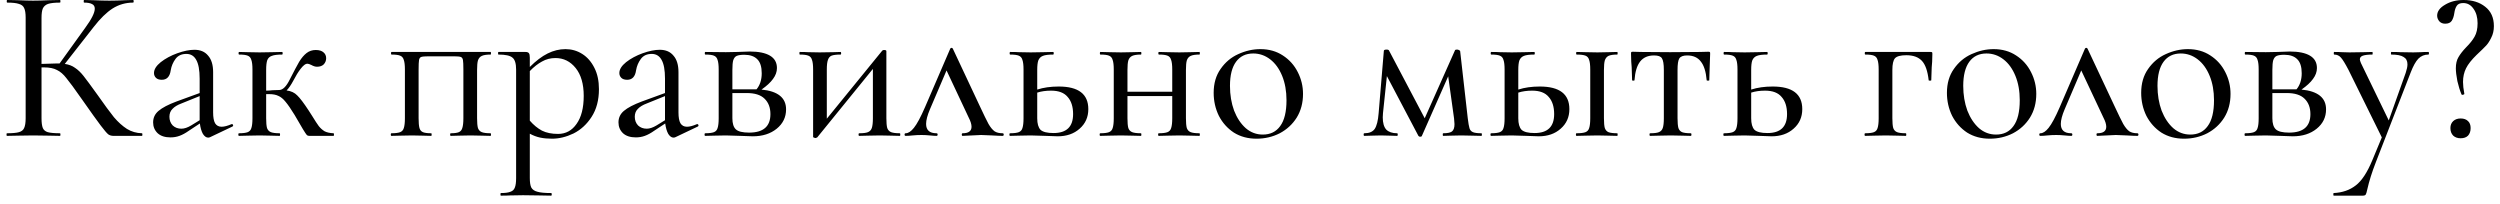 <?xml version="1.0" encoding="UTF-8"?> <svg xmlns="http://www.w3.org/2000/svg" width="184" height="15" viewBox="0 0 184 15" fill="none"> <path d="M10.448 9.808C10.469 9.808 10.48 9.84 10.48 9.904C10.48 9.968 10.469 10 10.448 10H8.352C8.203 10 8.075 9.963 7.968 9.888C7.861 9.803 7.675 9.584 7.408 9.232C7.141 8.88 6.683 8.24 6.032 7.312C5.488 6.533 5.104 6.011 4.88 5.744C4.667 5.467 4.437 5.269 4.192 5.152C3.957 5.024 3.637 4.96 3.232 4.96H3.056V8.704C3.056 9.024 3.088 9.264 3.152 9.424C3.216 9.573 3.339 9.675 3.52 9.728C3.712 9.781 4.011 9.808 4.416 9.808C4.437 9.808 4.448 9.84 4.448 9.904C4.448 9.968 4.437 10 4.416 10C4.075 10 3.803 9.995 3.6 9.984L2.432 9.968L1.328 9.984C1.125 9.995 0.853 10 0.512 10C0.491 10 0.48 9.968 0.48 9.904C0.48 9.84 0.491 9.808 0.512 9.808C0.917 9.808 1.211 9.781 1.392 9.728C1.584 9.675 1.712 9.573 1.776 9.424C1.851 9.264 1.888 9.024 1.888 8.704V1.296C1.888 0.976 1.851 0.741 1.776 0.592C1.712 0.443 1.584 0.341 1.392 0.288C1.211 0.224 0.923 0.192 0.528 0.192C0.507 0.192 0.496 0.16 0.496 0.096C0.496 0.032 0.507 0 0.528 0L1.328 0.016C1.797 0.037 2.165 0.048 2.432 0.048C2.752 0.048 3.147 0.037 3.616 0.016L4.416 0C4.437 0 4.448 0.032 4.448 0.096C4.448 0.16 4.437 0.192 4.416 0.192C4.021 0.192 3.728 0.224 3.536 0.288C3.355 0.352 3.227 0.464 3.152 0.624C3.088 0.773 3.056 1.008 3.056 1.328V4.704C3.632 4.683 3.989 4.672 4.128 4.672H4.384L6.272 2.048C6.741 1.408 6.976 0.939 6.976 0.64C6.976 0.48 6.912 0.368 6.784 0.304C6.656 0.229 6.459 0.192 6.192 0.192C6.171 0.192 6.16 0.16 6.16 0.096C6.16 0.032 6.171 0 6.192 0L6.88 0.016C7.307 0.037 7.696 0.048 8.048 0.048C8.421 0.048 8.8 0.037 9.184 0.016L9.792 0C9.824 0 9.84 0.032 9.84 0.096C9.84 0.16 9.824 0.192 9.792 0.192C9.248 0.192 8.747 0.336 8.288 0.624C7.84 0.912 7.376 1.365 6.896 1.984L4.768 4.704C5.067 4.747 5.317 4.843 5.52 4.992C5.733 5.131 5.941 5.328 6.144 5.584C6.347 5.84 6.693 6.309 7.184 6.992C7.685 7.707 8.085 8.251 8.384 8.624C8.693 8.987 9.013 9.275 9.344 9.488C9.675 9.691 10.043 9.797 10.448 9.808ZM17.078 9.136C17.12 9.136 17.147 9.163 17.158 9.216C17.169 9.259 17.152 9.291 17.11 9.312L15.462 10.096C15.419 10.117 15.371 10.128 15.318 10.128C15.179 10.128 15.051 10.037 14.934 9.856C14.827 9.664 14.752 9.408 14.71 9.088L13.91 9.616C13.654 9.797 13.419 9.925 13.206 10C13.003 10.075 12.784 10.112 12.55 10.112C12.145 10.112 11.83 10.011 11.606 9.808C11.382 9.595 11.27 9.328 11.27 9.008C11.27 8.667 11.403 8.384 11.67 8.16C11.947 7.925 12.384 7.696 12.982 7.472L14.694 6.848V5.792C14.694 5.152 14.608 4.688 14.438 4.4C14.278 4.112 14.038 3.968 13.718 3.968C13.366 3.968 13.099 4.091 12.918 4.336C12.736 4.581 12.619 4.859 12.566 5.168C12.502 5.637 12.283 5.872 11.91 5.872C11.718 5.872 11.574 5.824 11.478 5.728C11.382 5.632 11.334 5.515 11.334 5.376C11.334 5.109 11.499 4.843 11.83 4.576C12.171 4.309 12.576 4.091 13.046 3.92C13.526 3.749 13.947 3.664 14.31 3.664C14.747 3.664 15.083 3.808 15.318 4.096C15.563 4.373 15.686 4.779 15.686 5.312V8.272C15.686 8.635 15.734 8.901 15.83 9.072C15.937 9.243 16.096 9.328 16.31 9.328C16.502 9.328 16.747 9.264 17.046 9.136H17.078ZM14.694 8.848V8.752V7.072L13.35 7.616C13.062 7.723 12.843 7.856 12.694 8.016C12.544 8.165 12.47 8.357 12.47 8.592C12.47 8.848 12.55 9.061 12.71 9.232C12.88 9.392 13.094 9.472 13.35 9.472C13.563 9.472 13.803 9.392 14.07 9.232L14.694 8.848ZM24.549 9.808C24.57 9.808 24.581 9.84 24.581 9.904C24.581 9.968 24.57 10 24.549 10H22.757C22.682 10 22.623 9.979 22.581 9.936C22.538 9.893 22.442 9.749 22.293 9.504C22.143 9.248 21.941 8.901 21.685 8.464C21.418 8.027 21.194 7.701 21.013 7.488C20.842 7.275 20.666 7.131 20.485 7.056C20.314 6.971 20.09 6.928 19.813 6.928H19.589V8.704C19.589 9.024 19.61 9.264 19.653 9.424C19.706 9.573 19.802 9.675 19.941 9.728C20.079 9.781 20.293 9.808 20.581 9.808C20.602 9.808 20.613 9.84 20.613 9.904C20.613 9.968 20.602 10 20.581 10C20.303 10 20.085 9.995 19.925 9.984L19.109 9.968L18.245 9.984C18.085 9.995 17.866 10 17.589 10C17.557 10 17.541 9.968 17.541 9.904C17.541 9.84 17.557 9.808 17.589 9.808C17.877 9.808 18.09 9.781 18.229 9.728C18.367 9.675 18.458 9.573 18.501 9.424C18.554 9.264 18.581 9.024 18.581 8.704V5.12C18.581 4.8 18.554 4.565 18.501 4.416C18.458 4.256 18.367 4.149 18.229 4.096C18.101 4.043 17.893 4.016 17.605 4.016C17.573 4.016 17.557 3.984 17.557 3.92C17.557 3.856 17.573 3.824 17.605 3.824C17.871 3.824 18.079 3.829 18.229 3.84L19.109 3.856L20.053 3.84C20.223 3.829 20.458 3.824 20.757 3.824C20.789 3.824 20.805 3.856 20.805 3.92C20.805 3.984 20.789 4.016 20.757 4.016C20.415 4.016 20.165 4.048 20.005 4.112C19.845 4.165 19.733 4.272 19.669 4.432C19.615 4.592 19.589 4.832 19.589 5.152V6.672C19.717 6.672 19.877 6.661 20.069 6.64L20.549 6.624C20.815 6.624 21.077 6.363 21.333 5.84C21.631 5.253 21.861 4.821 22.021 4.544C22.191 4.267 22.373 4.053 22.565 3.904C22.757 3.755 22.981 3.68 23.237 3.68C23.493 3.68 23.685 3.739 23.813 3.856C23.941 3.963 24.005 4.107 24.005 4.288C24.005 4.459 23.946 4.608 23.829 4.736C23.711 4.853 23.546 4.912 23.333 4.912C23.205 4.912 23.066 4.869 22.917 4.784C22.789 4.72 22.687 4.688 22.613 4.688C22.485 4.688 22.325 4.811 22.133 5.056C21.951 5.291 21.77 5.584 21.589 5.936C21.418 6.256 21.253 6.496 21.093 6.656C21.423 6.699 21.685 6.821 21.877 7.024C22.079 7.216 22.362 7.589 22.725 8.144L22.981 8.544C23.183 8.875 23.343 9.12 23.461 9.28C23.589 9.44 23.733 9.568 23.893 9.664C24.063 9.749 24.282 9.797 24.549 9.808ZM36.105 9.808C36.126 9.808 36.137 9.84 36.137 9.904C36.137 9.968 36.126 10 36.105 10C35.828 10 35.609 9.995 35.449 9.984L34.633 9.968L33.785 9.984C33.636 9.995 33.433 10 33.177 10C33.145 10 33.129 9.968 33.129 9.904C33.129 9.84 33.145 9.808 33.177 9.808C33.444 9.808 33.641 9.781 33.769 9.728C33.897 9.675 33.982 9.573 34.025 9.424C34.078 9.264 34.105 9.024 34.105 8.704V5.12C34.105 4.768 34.094 4.533 34.073 4.416C34.051 4.299 33.998 4.224 33.913 4.192C33.828 4.16 33.657 4.144 33.401 4.144H31.545C31.278 4.144 31.097 4.16 31.001 4.192C30.916 4.224 30.862 4.299 30.841 4.416C30.82 4.533 30.809 4.779 30.809 5.152V8.704C30.809 9.024 30.83 9.264 30.873 9.424C30.916 9.573 31.001 9.675 31.129 9.728C31.257 9.781 31.459 9.808 31.737 9.808C31.758 9.808 31.769 9.84 31.769 9.904C31.769 9.968 31.758 10 31.737 10C31.47 10 31.262 9.995 31.113 9.984L30.329 9.968L29.465 9.984C29.305 9.995 29.086 10 28.809 10C28.777 10 28.761 9.968 28.761 9.904C28.761 9.84 28.777 9.808 28.809 9.808C29.097 9.808 29.31 9.781 29.449 9.728C29.587 9.675 29.678 9.573 29.721 9.424C29.774 9.264 29.801 9.024 29.801 8.704V5.12C29.801 4.8 29.774 4.565 29.721 4.416C29.678 4.256 29.587 4.149 29.449 4.096C29.321 4.043 29.113 4.016 28.825 4.016C28.793 4.016 28.777 3.984 28.777 3.92C28.777 3.856 28.793 3.824 28.825 3.824H36.105C36.126 3.824 36.137 3.856 36.137 3.92C36.137 3.984 36.126 4.016 36.105 4.016C35.817 4.016 35.603 4.048 35.465 4.112C35.326 4.176 35.23 4.288 35.177 4.448C35.134 4.597 35.113 4.832 35.113 5.152V8.704C35.113 9.024 35.134 9.264 35.177 9.424C35.23 9.573 35.326 9.675 35.465 9.728C35.603 9.781 35.817 9.808 36.105 9.808ZM41.618 3.616C42.066 3.616 42.476 3.733 42.85 3.968C43.223 4.203 43.522 4.544 43.746 4.992C43.97 5.429 44.082 5.952 44.082 6.56C44.082 7.371 43.9 8.053 43.538 8.608C43.186 9.152 42.743 9.557 42.21 9.824C41.676 10.08 41.148 10.208 40.626 10.208C40.306 10.208 40.018 10.181 39.762 10.128C39.506 10.075 39.25 9.979 38.994 9.84V13.104C38.994 13.424 39.031 13.659 39.106 13.808C39.191 13.957 39.34 14.059 39.554 14.112C39.767 14.176 40.103 14.208 40.562 14.208C40.594 14.208 40.61 14.24 40.61 14.304C40.61 14.368 40.594 14.4 40.562 14.4C40.188 14.4 39.895 14.395 39.682 14.384L38.498 14.368L37.538 14.384C37.378 14.395 37.154 14.4 36.866 14.4C36.844 14.4 36.834 14.368 36.834 14.304C36.834 14.24 36.844 14.208 36.866 14.208C37.186 14.208 37.42 14.176 37.57 14.112C37.73 14.059 37.836 13.957 37.89 13.808C37.954 13.659 37.986 13.424 37.986 13.104V5.12C37.986 4.672 37.895 4.379 37.714 4.24C37.543 4.091 37.202 4.016 36.69 4.016C36.668 4.016 36.658 3.984 36.658 3.92C36.658 3.856 36.668 3.824 36.69 3.824H38.674C38.802 3.824 38.887 3.856 38.93 3.92C38.972 3.973 38.994 4.08 38.994 4.24V4.928C39.442 4.48 39.879 4.149 40.306 3.936C40.732 3.723 41.17 3.616 41.618 3.616ZM41.074 9.856C41.639 9.856 42.092 9.611 42.434 9.12C42.786 8.629 42.962 7.941 42.962 7.056C42.962 6.181 42.764 5.499 42.37 5.008C41.975 4.517 41.479 4.272 40.882 4.272C40.519 4.272 40.188 4.357 39.89 4.528C39.591 4.688 39.292 4.923 38.994 5.232V8.88C39.271 9.2 39.57 9.445 39.89 9.616C40.21 9.776 40.604 9.856 41.074 9.856ZM51.328 9.136C51.37 9.136 51.397 9.163 51.408 9.216C51.419 9.259 51.403 9.291 51.36 9.312L49.712 10.096C49.669 10.117 49.621 10.128 49.568 10.128C49.429 10.128 49.301 10.037 49.184 9.856C49.077 9.664 49.002 9.408 48.96 9.088L48.16 9.616C47.904 9.797 47.669 9.925 47.456 10C47.253 10.075 47.035 10.112 46.8 10.112C46.395 10.112 46.08 10.011 45.856 9.808C45.632 9.595 45.52 9.328 45.52 9.008C45.52 8.667 45.653 8.384 45.92 8.16C46.197 7.925 46.635 7.696 47.232 7.472L48.944 6.848V5.792C48.944 5.152 48.858 4.688 48.688 4.4C48.528 4.112 48.288 3.968 47.968 3.968C47.616 3.968 47.349 4.091 47.168 4.336C46.986 4.581 46.869 4.859 46.816 5.168C46.752 5.637 46.533 5.872 46.16 5.872C45.968 5.872 45.824 5.824 45.728 5.728C45.632 5.632 45.584 5.515 45.584 5.376C45.584 5.109 45.749 4.843 46.08 4.576C46.421 4.309 46.827 4.091 47.296 3.92C47.776 3.749 48.197 3.664 48.56 3.664C48.997 3.664 49.333 3.808 49.568 4.096C49.813 4.373 49.936 4.779 49.936 5.312V8.272C49.936 8.635 49.984 8.901 50.08 9.072C50.187 9.243 50.346 9.328 50.56 9.328C50.752 9.328 50.997 9.264 51.296 9.136H51.328ZM48.944 8.848V8.752V7.072L47.6 7.616C47.312 7.723 47.093 7.856 46.944 8.016C46.794 8.165 46.72 8.357 46.72 8.592C46.72 8.848 46.8 9.061 46.96 9.232C47.13 9.392 47.344 9.472 47.6 9.472C47.813 9.472 48.053 9.392 48.32 9.232L48.944 8.848ZM56.047 6.592C57.252 6.709 57.855 7.195 57.855 8.048C57.855 8.624 57.625 9.099 57.167 9.472C56.708 9.845 56.121 10.032 55.407 10.032C55.268 10.032 54.964 10.021 54.495 10C54.004 9.979 53.647 9.968 53.423 9.968L52.559 9.984C52.399 9.995 52.18 10 51.903 10C51.871 10 51.855 9.968 51.855 9.904C51.855 9.84 51.871 9.808 51.903 9.808C52.191 9.808 52.404 9.781 52.543 9.728C52.681 9.675 52.772 9.573 52.815 9.424C52.868 9.264 52.895 9.024 52.895 8.704V5.12C52.895 4.8 52.868 4.565 52.815 4.416C52.772 4.256 52.681 4.149 52.543 4.096C52.415 4.043 52.207 4.016 51.919 4.016C51.887 4.016 51.871 3.984 51.871 3.92C51.871 3.856 51.887 3.824 51.919 3.824L53.423 3.84L54.255 3.824C54.66 3.803 54.969 3.792 55.183 3.792C55.833 3.792 56.329 3.893 56.671 4.096C57.012 4.299 57.183 4.603 57.183 5.008C57.183 5.285 57.087 5.552 56.895 5.808C56.713 6.064 56.431 6.325 56.047 6.592ZM54.783 4.032C54.537 4.032 54.351 4.059 54.223 4.112C54.105 4.165 54.02 4.272 53.967 4.432C53.924 4.581 53.903 4.821 53.903 5.152V6.576H55.519H55.679C55.935 6.267 56.063 5.872 56.063 5.392C56.063 4.923 55.956 4.581 55.743 4.368C55.529 4.144 55.209 4.032 54.783 4.032ZM55.135 9.76C56.18 9.76 56.703 9.307 56.703 8.4C56.703 7.92 56.559 7.541 56.271 7.264C55.993 6.987 55.556 6.848 54.959 6.848H53.903V8.704C53.903 9.088 53.988 9.36 54.159 9.52C54.329 9.68 54.655 9.76 55.135 9.76ZM66.229 9.808C66.251 9.808 66.261 9.84 66.261 9.904C66.261 9.968 66.251 10 66.229 10C65.952 10 65.733 9.995 65.573 9.984L64.757 9.968L63.877 9.984C63.717 9.995 63.504 10 63.237 10C63.205 10 63.189 9.968 63.189 9.904C63.189 9.84 63.205 9.808 63.237 9.808C63.536 9.808 63.749 9.781 63.877 9.728C64.016 9.675 64.112 9.573 64.165 9.424C64.219 9.264 64.245 9.024 64.245 8.704V5.072L60.149 10.112C60.085 10.144 60.048 10.16 60.037 10.16C59.995 10.16 59.952 10.149 59.909 10.128C59.867 10.117 59.845 10.101 59.845 10.08V5.12C59.845 4.8 59.819 4.565 59.765 4.416C59.722 4.256 59.632 4.149 59.493 4.096C59.365 4.043 59.157 4.016 58.869 4.016C58.848 4.016 58.837 3.984 58.837 3.92C58.837 3.856 58.848 3.824 58.869 3.824C59.125 3.824 59.322 3.829 59.461 3.84L60.325 3.856L61.333 3.84C61.461 3.829 61.637 3.824 61.861 3.824C61.893 3.824 61.909 3.856 61.909 3.92C61.909 3.984 61.893 4.016 61.861 4.016C61.562 4.016 61.344 4.043 61.205 4.096C61.077 4.149 60.986 4.256 60.933 4.416C60.88 4.565 60.853 4.8 60.853 5.12V8.736L64.933 3.728C64.965 3.696 65.008 3.68 65.061 3.68C65.178 3.68 65.237 3.707 65.237 3.76V8.704C65.237 9.024 65.258 9.264 65.301 9.424C65.355 9.573 65.451 9.675 65.589 9.728C65.728 9.781 65.941 9.808 66.229 9.808ZM73.793 9.808C73.846 9.808 73.873 9.84 73.873 9.904C73.873 9.968 73.846 10 73.793 10C73.611 10 73.35 9.989 73.009 9.968C72.646 9.947 72.379 9.936 72.209 9.936C72.059 9.936 71.835 9.947 71.537 9.968C71.217 9.989 70.987 10 70.849 10C70.806 10 70.785 9.968 70.785 9.904C70.785 9.84 70.806 9.808 70.849 9.808C71.286 9.808 71.505 9.648 71.505 9.328C71.505 9.147 71.435 8.923 71.297 8.656L69.665 5.184L68.449 8.032C68.257 8.48 68.161 8.843 68.161 9.12C68.161 9.579 68.417 9.808 68.929 9.808C68.982 9.808 69.009 9.84 69.009 9.904C69.009 9.968 68.982 10 68.929 10C68.811 10 68.646 9.989 68.433 9.968C68.219 9.947 68.017 9.936 67.825 9.936C67.601 9.936 67.382 9.947 67.169 9.968C66.977 9.989 66.806 10 66.657 10C66.603 10 66.577 9.968 66.577 9.904C66.577 9.84 66.603 9.808 66.657 9.808C66.849 9.808 67.051 9.675 67.265 9.408C67.489 9.131 67.761 8.624 68.081 7.888L69.937 3.584C69.958 3.541 69.99 3.52 70.033 3.52C70.075 3.52 70.107 3.541 70.129 3.584L72.113 7.808C72.401 8.427 72.614 8.864 72.753 9.12C72.902 9.376 73.051 9.557 73.201 9.664C73.35 9.76 73.547 9.808 73.793 9.808ZM77.924 6.368C79.375 6.368 80.1 6.923 80.1 8.032C80.1 8.619 79.887 9.099 79.46 9.472C79.044 9.845 78.505 10.032 77.844 10.032L76.948 10C76.436 9.979 76.073 9.968 75.86 9.968L74.996 9.984C74.836 9.995 74.618 10 74.34 10C74.308 10 74.292 9.968 74.292 9.904C74.292 9.84 74.308 9.808 74.34 9.808C74.628 9.808 74.841 9.781 74.98 9.728C75.119 9.675 75.21 9.573 75.252 9.424C75.305 9.264 75.332 9.024 75.332 8.704V5.12C75.332 4.8 75.305 4.565 75.252 4.416C75.21 4.256 75.119 4.149 74.98 4.096C74.852 4.043 74.644 4.016 74.356 4.016C74.324 4.016 74.308 3.984 74.308 3.92C74.308 3.856 74.324 3.824 74.356 3.824C74.623 3.824 74.831 3.829 74.98 3.84L75.86 3.856L76.804 3.84C76.975 3.829 77.21 3.824 77.508 3.824C77.54 3.824 77.556 3.856 77.556 3.92C77.556 3.984 77.54 4.016 77.508 4.016C77.167 4.016 76.916 4.048 76.756 4.112C76.596 4.176 76.484 4.288 76.42 4.448C76.367 4.597 76.34 4.832 76.34 5.152V6.592C76.799 6.443 77.327 6.368 77.924 6.368ZM77.54 9.792C78.5 9.792 78.98 9.328 78.98 8.4C78.98 7.856 78.847 7.435 78.58 7.136C78.324 6.827 77.919 6.672 77.364 6.672C76.98 6.672 76.639 6.72 76.34 6.816V8.704C76.34 9.099 76.42 9.381 76.58 9.552C76.751 9.712 77.071 9.792 77.54 9.792ZM88.277 9.808C88.298 9.808 88.309 9.84 88.309 9.904C88.309 9.968 88.298 10 88.277 10C87.999 10 87.781 9.995 87.621 9.984L86.805 9.968L85.925 9.984C85.765 9.995 85.551 10 85.285 10C85.253 10 85.237 9.968 85.237 9.904C85.237 9.84 85.253 9.808 85.285 9.808C85.573 9.808 85.786 9.781 85.925 9.728C86.063 9.675 86.154 9.573 86.197 9.424C86.25 9.264 86.277 9.024 86.277 8.704V7.072H82.981V8.704C82.981 9.024 83.002 9.264 83.045 9.424C83.098 9.573 83.194 9.675 83.333 9.728C83.471 9.781 83.685 9.808 83.973 9.808C83.994 9.808 84.005 9.84 84.005 9.904C84.005 9.968 83.994 10 83.973 10C83.695 10 83.477 9.995 83.317 9.984L82.501 9.968L81.637 9.984C81.477 9.995 81.258 10 80.981 10C80.949 10 80.933 9.968 80.933 9.904C80.933 9.84 80.949 9.808 80.981 9.808C81.269 9.808 81.482 9.781 81.621 9.728C81.759 9.675 81.85 9.573 81.893 9.424C81.946 9.264 81.973 9.024 81.973 8.704V5.12C81.973 4.8 81.946 4.565 81.893 4.416C81.85 4.256 81.759 4.149 81.621 4.096C81.493 4.043 81.285 4.016 80.997 4.016C80.965 4.016 80.949 3.984 80.949 3.92C80.949 3.856 80.965 3.824 80.997 3.824C81.263 3.824 81.471 3.829 81.621 3.84L82.501 3.856L83.333 3.84C83.493 3.829 83.706 3.824 83.973 3.824C83.994 3.824 84.005 3.856 84.005 3.92C84.005 3.984 83.994 4.016 83.973 4.016C83.685 4.016 83.471 4.048 83.333 4.112C83.194 4.176 83.098 4.288 83.045 4.448C83.002 4.597 82.981 4.832 82.981 5.152V6.752H86.277V5.12C86.277 4.8 86.25 4.565 86.197 4.416C86.154 4.256 86.063 4.149 85.925 4.096C85.797 4.043 85.589 4.016 85.301 4.016C85.269 4.016 85.253 3.984 85.253 3.92C85.253 3.856 85.269 3.824 85.301 3.824C85.567 3.824 85.775 3.829 85.925 3.84L86.805 3.856L87.637 3.84C87.797 3.829 88.01 3.824 88.277 3.824C88.298 3.824 88.309 3.856 88.309 3.92C88.309 3.984 88.298 4.016 88.277 4.016C87.989 4.016 87.775 4.048 87.637 4.112C87.498 4.176 87.402 4.288 87.349 4.448C87.306 4.597 87.285 4.832 87.285 5.152V8.704C87.285 9.024 87.306 9.264 87.349 9.424C87.402 9.573 87.498 9.675 87.637 9.728C87.775 9.781 87.989 9.808 88.277 9.808ZM92.478 10.208C91.848 10.208 91.294 10.059 90.814 9.76C90.344 9.451 89.976 9.04 89.71 8.528C89.454 8.005 89.326 7.44 89.326 6.832C89.326 6.139 89.496 5.552 89.838 5.072C90.179 4.581 90.611 4.219 91.134 3.984C91.667 3.739 92.211 3.616 92.766 3.616C93.395 3.616 93.944 3.771 94.414 4.08C94.894 4.389 95.262 4.8 95.518 5.312C95.774 5.813 95.902 6.347 95.902 6.912C95.902 7.573 95.747 8.155 95.438 8.656C95.128 9.147 94.712 9.531 94.19 9.808C93.667 10.075 93.096 10.208 92.478 10.208ZM92.942 9.904C93.496 9.904 93.923 9.696 94.222 9.28C94.531 8.864 94.686 8.229 94.686 7.376C94.686 6.704 94.579 6.107 94.366 5.584C94.152 5.061 93.859 4.656 93.486 4.368C93.112 4.08 92.696 3.936 92.238 3.936C91.694 3.936 91.272 4.139 90.974 4.544C90.675 4.949 90.526 5.541 90.526 6.32C90.526 6.981 90.627 7.589 90.83 8.144C91.043 8.688 91.331 9.12 91.694 9.44C92.056 9.749 92.472 9.904 92.942 9.904ZM109.035 9.808C109.056 9.808 109.067 9.84 109.067 9.904C109.067 9.968 109.056 10 109.035 10C108.747 10 108.517 9.995 108.347 9.984L107.547 9.968L106.779 9.984C106.651 9.995 106.464 10 106.219 10C106.197 10 106.187 9.968 106.187 9.904C106.187 9.84 106.197 9.808 106.219 9.808C106.528 9.808 106.741 9.765 106.859 9.68C106.987 9.584 107.051 9.403 107.051 9.136C107.051 9.072 107.04 8.933 107.019 8.72L106.587 5.616L104.651 10C104.64 10.043 104.597 10.064 104.523 10.064C104.469 10.064 104.427 10.043 104.395 10L102.075 5.6L101.787 8.336C101.776 8.411 101.771 8.512 101.771 8.64C101.771 9.045 101.856 9.344 102.027 9.536C102.208 9.717 102.475 9.808 102.827 9.808C102.859 9.808 102.875 9.84 102.875 9.904C102.875 9.968 102.859 10 102.827 10C102.592 10 102.411 9.995 102.283 9.984L101.627 9.968L100.955 9.984C100.827 9.995 100.645 10 100.411 10C100.379 10 100.363 9.968 100.363 9.904C100.363 9.84 100.379 9.808 100.411 9.808C100.773 9.808 101.029 9.701 101.179 9.488C101.328 9.264 101.424 8.88 101.467 8.336L101.851 3.744C101.851 3.68 101.925 3.648 102.075 3.648C102.139 3.648 102.187 3.664 102.219 3.696L104.859 8.704L107.083 3.712C107.093 3.669 107.141 3.648 107.227 3.648C107.28 3.648 107.328 3.659 107.371 3.68C107.424 3.701 107.456 3.728 107.467 3.76L108.027 8.704C108.069 9.056 108.112 9.301 108.155 9.44C108.197 9.579 108.283 9.675 108.411 9.728C108.539 9.781 108.747 9.808 109.035 9.808ZM113.33 6.368C114.781 6.368 115.506 6.923 115.506 8.032C115.506 8.619 115.293 9.099 114.866 9.472C114.45 9.845 113.912 10.032 113.25 10.032L112.354 10C111.842 9.979 111.48 9.968 111.266 9.968L110.402 9.984C110.242 9.995 110.024 10 109.746 10C109.714 10 109.698 9.968 109.698 9.904C109.698 9.84 109.714 9.808 109.746 9.808C110.034 9.808 110.248 9.781 110.386 9.728C110.525 9.675 110.616 9.573 110.658 9.424C110.712 9.264 110.738 9.024 110.738 8.704V5.12C110.738 4.8 110.712 4.565 110.658 4.416C110.616 4.256 110.525 4.149 110.386 4.096C110.258 4.043 110.05 4.016 109.762 4.016C109.73 4.016 109.714 3.984 109.714 3.92C109.714 3.856 109.73 3.824 109.762 3.824C110.029 3.824 110.237 3.829 110.386 3.84L111.266 3.856L112.21 3.84C112.381 3.829 112.616 3.824 112.914 3.824C112.946 3.824 112.962 3.856 112.962 3.92C112.962 3.984 112.946 4.016 112.914 4.016C112.573 4.016 112.322 4.048 112.162 4.112C112.002 4.176 111.89 4.288 111.826 4.448C111.773 4.597 111.746 4.832 111.746 5.152V6.592C112.205 6.443 112.733 6.368 113.33 6.368ZM119.026 9.808C119.048 9.808 119.058 9.84 119.058 9.904C119.058 9.968 119.048 10 119.026 10C118.749 10 118.53 9.995 118.37 9.984L117.57 9.968L116.706 9.984C116.546 9.995 116.322 10 116.034 10C116.002 10 115.986 9.968 115.986 9.904C115.986 9.84 116.002 9.808 116.034 9.808C116.333 9.808 116.552 9.781 116.69 9.728C116.829 9.675 116.92 9.573 116.962 9.424C117.016 9.264 117.042 9.024 117.042 8.704V5.12C117.042 4.8 117.016 4.565 116.962 4.416C116.92 4.256 116.829 4.149 116.69 4.096C116.552 4.043 116.338 4.016 116.05 4.016C116.018 4.016 116.002 3.984 116.002 3.92C116.002 3.856 116.018 3.824 116.05 3.824C116.328 3.824 116.546 3.829 116.706 3.84L117.57 3.856L118.386 3.84C118.546 3.829 118.76 3.824 119.026 3.824C119.048 3.824 119.058 3.856 119.058 3.92C119.058 3.984 119.048 4.016 119.026 4.016C118.738 4.016 118.525 4.048 118.386 4.112C118.258 4.176 118.168 4.288 118.114 4.448C118.072 4.597 118.05 4.832 118.05 5.152V8.704C118.05 9.035 118.072 9.275 118.114 9.424C118.168 9.573 118.258 9.675 118.386 9.728C118.525 9.781 118.738 9.808 119.026 9.808ZM112.946 9.792C113.906 9.792 114.386 9.328 114.386 8.4C114.386 7.856 114.253 7.435 113.986 7.136C113.73 6.827 113.325 6.672 112.77 6.672C112.386 6.672 112.045 6.72 111.746 6.816V8.704C111.746 9.099 111.826 9.381 111.986 9.552C112.157 9.712 112.477 9.792 112.946 9.792ZM121.451 10C121.419 10 121.403 9.968 121.403 9.904C121.403 9.84 121.419 9.808 121.451 9.808C121.75 9.808 121.963 9.781 122.091 9.728C122.23 9.675 122.326 9.573 122.379 9.424C122.433 9.264 122.459 9.024 122.459 8.704V5.152C122.459 4.715 122.411 4.427 122.315 4.288C122.23 4.149 122.038 4.08 121.739 4.08C121.291 4.08 120.95 4.229 120.715 4.528C120.481 4.827 120.342 5.285 120.299 5.904C120.299 5.925 120.267 5.936 120.203 5.936C120.15 5.936 120.123 5.925 120.123 5.904L120.091 4.944C120.081 4.827 120.07 4.688 120.059 4.528C120.049 4.357 120.043 4.165 120.043 3.952C120.043 3.888 120.049 3.851 120.059 3.84C120.07 3.819 120.107 3.808 120.171 3.808C120.395 3.808 120.593 3.813 120.763 3.824L122.923 3.84L125.115 3.824C125.297 3.813 125.505 3.808 125.739 3.808C125.803 3.808 125.841 3.819 125.851 3.84C125.862 3.851 125.867 3.888 125.867 3.952C125.867 4.133 125.857 4.437 125.835 4.864L125.803 5.904C125.803 5.925 125.771 5.936 125.707 5.936C125.643 5.936 125.611 5.925 125.611 5.904C125.558 5.275 125.414 4.816 125.179 4.528C124.955 4.229 124.619 4.08 124.171 4.08C123.883 4.08 123.691 4.155 123.595 4.304C123.51 4.443 123.467 4.725 123.467 5.152V8.704C123.467 9.024 123.489 9.264 123.531 9.424C123.585 9.573 123.675 9.675 123.803 9.728C123.942 9.781 124.155 9.808 124.443 9.808C124.475 9.808 124.491 9.84 124.491 9.904C124.491 9.968 124.475 10 124.443 10C124.166 10 123.947 9.995 123.787 9.984L122.971 9.968L122.123 9.984C121.963 9.995 121.739 10 121.451 10ZM130.471 6.368C131.922 6.368 132.647 6.923 132.647 8.032C132.647 8.619 132.434 9.099 132.007 9.472C131.591 9.845 131.052 10.032 130.391 10.032L129.495 10C128.983 9.979 128.62 9.968 128.407 9.968L127.543 9.984C127.383 9.995 127.164 10 126.887 10C126.855 10 126.839 9.968 126.839 9.904C126.839 9.84 126.855 9.808 126.887 9.808C127.175 9.808 127.388 9.781 127.527 9.728C127.666 9.675 127.756 9.573 127.799 9.424C127.852 9.264 127.879 9.024 127.879 8.704V5.12C127.879 4.8 127.852 4.565 127.799 4.416C127.756 4.256 127.666 4.149 127.527 4.096C127.399 4.043 127.191 4.016 126.903 4.016C126.871 4.016 126.855 3.984 126.855 3.92C126.855 3.856 126.871 3.824 126.903 3.824C127.17 3.824 127.378 3.829 127.527 3.84L128.407 3.856L129.351 3.84C129.522 3.829 129.756 3.824 130.055 3.824C130.087 3.824 130.103 3.856 130.103 3.92C130.103 3.984 130.087 4.016 130.055 4.016C129.714 4.016 129.463 4.048 129.303 4.112C129.143 4.176 129.031 4.288 128.967 4.448C128.914 4.597 128.887 4.832 128.887 5.152V6.592C129.346 6.443 129.874 6.368 130.471 6.368ZM130.087 9.792C131.047 9.792 131.527 9.328 131.527 8.4C131.527 7.856 131.394 7.435 131.127 7.136C130.871 6.827 130.466 6.672 129.911 6.672C129.527 6.672 129.186 6.72 128.887 6.816V8.704C128.887 9.099 128.967 9.381 129.127 9.552C129.298 9.712 129.618 9.792 130.087 9.792ZM142.094 3.824C142.158 3.824 142.195 3.835 142.206 3.856C142.216 3.867 142.222 3.904 142.222 3.968C142.222 4.181 142.216 4.373 142.206 4.544C142.195 4.704 142.184 4.843 142.174 4.96L142.142 5.904C142.142 5.925 142.11 5.936 142.046 5.936C141.982 5.936 141.95 5.925 141.95 5.904C141.875 5.232 141.71 4.757 141.454 4.48C141.198 4.203 140.814 4.064 140.302 4.064C139.886 4.064 139.608 4.139 139.47 4.288C139.342 4.437 139.278 4.725 139.278 5.152V8.704C139.278 9.024 139.299 9.264 139.342 9.424C139.395 9.573 139.491 9.675 139.63 9.728C139.768 9.781 139.982 9.808 140.27 9.808C140.291 9.808 140.302 9.84 140.302 9.904C140.302 9.968 140.291 10 140.27 10C139.992 10 139.774 9.995 139.614 9.984L138.798 9.968L137.934 9.984C137.774 9.995 137.555 10 137.278 10C137.246 10 137.23 9.968 137.23 9.904C137.23 9.84 137.246 9.808 137.278 9.808C137.566 9.808 137.779 9.781 137.918 9.728C138.056 9.675 138.147 9.573 138.19 9.424C138.243 9.264 138.27 9.024 138.27 8.704V5.12C138.27 4.8 138.243 4.565 138.19 4.416C138.147 4.256 138.056 4.149 137.918 4.096C137.79 4.043 137.582 4.016 137.294 4.016C137.262 4.016 137.246 3.984 137.246 3.92C137.246 3.856 137.262 3.824 137.294 3.824H142.094ZM146.446 10.208C145.817 10.208 145.262 10.059 144.782 9.76C144.313 9.451 143.945 9.04 143.678 8.528C143.422 8.005 143.294 7.44 143.294 6.832C143.294 6.139 143.465 5.552 143.806 5.072C144.148 4.581 144.58 4.219 145.102 3.984C145.636 3.739 146.18 3.616 146.734 3.616C147.364 3.616 147.913 3.771 148.382 4.08C148.862 4.389 149.23 4.8 149.486 5.312C149.742 5.813 149.87 6.347 149.87 6.912C149.87 7.573 149.716 8.155 149.406 8.656C149.097 9.147 148.681 9.531 148.158 9.808C147.636 10.075 147.065 10.208 146.446 10.208ZM146.91 9.904C147.465 9.904 147.892 9.696 148.19 9.28C148.5 8.864 148.654 8.229 148.654 7.376C148.654 6.704 148.548 6.107 148.334 5.584C148.121 5.061 147.828 4.656 147.454 4.368C147.081 4.08 146.665 3.936 146.206 3.936C145.662 3.936 145.241 4.139 144.942 4.544C144.644 4.949 144.494 5.541 144.494 6.32C144.494 6.981 144.596 7.589 144.798 8.144C145.012 8.688 145.3 9.12 145.662 9.44C146.025 9.749 146.441 9.904 146.91 9.904ZM157.308 9.808C157.362 9.808 157.388 9.84 157.388 9.904C157.388 9.968 157.362 10 157.308 10C157.127 10 156.866 9.989 156.524 9.968C156.162 9.947 155.895 9.936 155.724 9.936C155.575 9.936 155.351 9.947 155.052 9.968C154.732 9.989 154.503 10 154.364 10C154.322 10 154.3 9.968 154.3 9.904C154.3 9.84 154.322 9.808 154.364 9.808C154.802 9.808 155.02 9.648 155.02 9.328C155.02 9.147 154.951 8.923 154.812 8.656L153.18 5.184L151.964 8.032C151.772 8.48 151.676 8.843 151.676 9.12C151.676 9.579 151.932 9.808 152.444 9.808C152.498 9.808 152.524 9.84 152.524 9.904C152.524 9.968 152.498 10 152.444 10C152.327 10 152.162 9.989 151.948 9.968C151.735 9.947 151.532 9.936 151.34 9.936C151.116 9.936 150.898 9.947 150.684 9.968C150.492 9.989 150.322 10 150.172 10C150.119 10 150.092 9.968 150.092 9.904C150.092 9.84 150.119 9.808 150.172 9.808C150.364 9.808 150.567 9.675 150.78 9.408C151.004 9.131 151.276 8.624 151.596 7.888L153.452 3.584C153.474 3.541 153.506 3.52 153.548 3.52C153.591 3.52 153.623 3.541 153.644 3.584L155.628 7.808C155.916 8.427 156.13 8.864 156.268 9.12C156.418 9.376 156.567 9.557 156.716 9.664C156.866 9.76 157.063 9.808 157.308 9.808ZM160.743 10.208C160.114 10.208 159.559 10.059 159.079 9.76C158.61 9.451 158.242 9.04 157.975 8.528C157.719 8.005 157.591 7.44 157.591 6.832C157.591 6.139 157.762 5.552 158.103 5.072C158.445 4.581 158.877 4.219 159.399 3.984C159.933 3.739 160.477 3.616 161.031 3.616C161.661 3.616 162.21 3.771 162.679 4.08C163.159 4.389 163.527 4.8 163.783 5.312C164.039 5.813 164.167 6.347 164.167 6.912C164.167 7.573 164.013 8.155 163.703 8.656C163.394 9.147 162.978 9.531 162.455 9.808C161.933 10.075 161.362 10.208 160.743 10.208ZM161.207 9.904C161.762 9.904 162.189 9.696 162.487 9.28C162.797 8.864 162.951 8.229 162.951 7.376C162.951 6.704 162.845 6.107 162.631 5.584C162.418 5.061 162.125 4.656 161.751 4.368C161.378 4.08 160.962 3.936 160.503 3.936C159.959 3.936 159.538 4.139 159.239 4.544C158.941 4.949 158.791 5.541 158.791 6.32C158.791 6.981 158.893 7.589 159.095 8.144C159.309 8.688 159.597 9.12 159.959 9.44C160.322 9.749 160.738 9.904 161.207 9.904ZM169.39 6.592C170.596 6.709 171.198 7.195 171.198 8.048C171.198 8.624 170.969 9.099 170.51 9.472C170.052 9.845 169.465 10.032 168.75 10.032C168.612 10.032 168.308 10.021 167.838 10C167.348 9.979 166.99 9.968 166.766 9.968L165.902 9.984C165.742 9.995 165.524 10 165.246 10C165.214 10 165.198 9.968 165.198 9.904C165.198 9.84 165.214 9.808 165.246 9.808C165.534 9.808 165.748 9.781 165.886 9.728C166.025 9.675 166.116 9.573 166.158 9.424C166.212 9.264 166.238 9.024 166.238 8.704V5.12C166.238 4.8 166.212 4.565 166.158 4.416C166.116 4.256 166.025 4.149 165.886 4.096C165.758 4.043 165.55 4.016 165.262 4.016C165.23 4.016 165.214 3.984 165.214 3.92C165.214 3.856 165.23 3.824 165.262 3.824L166.766 3.84L167.598 3.824C168.004 3.803 168.313 3.792 168.526 3.792C169.177 3.792 169.673 3.893 170.014 4.096C170.356 4.299 170.526 4.603 170.526 5.008C170.526 5.285 170.43 5.552 170.238 5.808C170.057 6.064 169.774 6.325 169.39 6.592ZM168.126 4.032C167.881 4.032 167.694 4.059 167.566 4.112C167.449 4.165 167.364 4.272 167.31 4.432C167.268 4.581 167.246 4.821 167.246 5.152V6.576H168.862H169.022C169.278 6.267 169.406 5.872 169.406 5.392C169.406 4.923 169.3 4.581 169.086 4.368C168.873 4.144 168.553 4.032 168.126 4.032ZM168.478 9.76C169.524 9.76 170.046 9.307 170.046 8.4C170.046 7.92 169.902 7.541 169.614 7.264C169.337 6.987 168.9 6.848 168.302 6.848H167.246V8.704C167.246 9.088 167.332 9.36 167.502 9.52C167.673 9.68 167.998 9.76 168.478 9.76ZM178.725 3.824C178.757 3.824 178.773 3.856 178.773 3.92C178.773 3.984 178.757 4.016 178.725 4.016C178.437 4.016 178.192 4.117 177.989 4.32C177.797 4.523 177.61 4.859 177.429 5.328L174.869 11.92C174.581 12.656 174.368 13.333 174.229 13.952C174.186 14.155 174.149 14.277 174.117 14.32C174.085 14.373 174.01 14.4 173.893 14.4H171.765C171.744 14.4 171.733 14.368 171.733 14.304C171.733 14.24 171.744 14.208 171.765 14.208C172.405 14.176 172.944 13.989 173.381 13.648C173.818 13.317 174.224 12.704 174.597 11.808L175.301 10.112L172.853 5.152C172.608 4.683 172.421 4.379 172.293 4.24C172.165 4.091 172 4.016 171.797 4.016C171.776 4.016 171.765 3.984 171.765 3.92C171.765 3.856 171.776 3.824 171.797 3.824C172.042 3.824 172.229 3.829 172.357 3.84L172.917 3.856L173.957 3.84C174.117 3.829 174.33 3.824 174.597 3.824C174.618 3.824 174.629 3.856 174.629 3.92C174.629 3.984 174.618 4.016 174.597 4.016C174.298 4.016 174.069 4.043 173.909 4.096C173.76 4.149 173.685 4.24 173.685 4.368C173.685 4.421 173.712 4.512 173.765 4.64L175.813 8.864L177.061 5.36C177.146 5.104 177.189 4.896 177.189 4.736C177.189 4.48 177.093 4.299 176.901 4.192C176.72 4.075 176.421 4.016 176.005 4.016C175.984 4.016 175.973 3.984 175.973 3.92C175.973 3.856 175.984 3.824 176.005 3.824C176.293 3.824 176.512 3.829 176.661 3.84L177.621 3.856L178.197 3.84C178.314 3.829 178.49 3.824 178.725 3.824ZM181.294 0.224C181.06 0.224 180.9 0.293 180.814 0.432C180.729 0.56 180.67 0.736 180.638 0.96C180.606 1.195 180.542 1.387 180.446 1.536C180.35 1.675 180.19 1.744 179.966 1.744C179.785 1.744 179.641 1.685 179.534 1.568C179.428 1.44 179.374 1.301 179.374 1.152C179.374 0.843 179.566 0.576 179.95 0.352C180.334 0.117 180.793 0 181.326 0C181.966 0 182.494 0.165 182.91 0.496C183.337 0.827 183.55 1.301 183.55 1.92C183.55 2.24 183.486 2.523 183.358 2.768C183.241 3.013 183.118 3.205 182.99 3.344C182.862 3.483 182.622 3.717 182.27 4.048C181.908 4.4 181.652 4.725 181.502 5.024C181.353 5.323 181.278 5.659 181.278 6.032C181.278 6.267 181.31 6.555 181.374 6.896C181.385 6.928 181.353 6.955 181.278 6.976C181.214 6.987 181.177 6.976 181.166 6.944C181.049 6.667 180.948 6.341 180.862 5.968C180.788 5.584 180.75 5.269 180.75 5.024C180.75 4.693 180.814 4.421 180.942 4.208C181.07 3.984 181.257 3.744 181.502 3.488C181.78 3.211 181.988 2.949 182.126 2.704C182.276 2.448 182.35 2.117 182.35 1.712C182.35 1.275 182.249 0.917 182.046 0.64C181.854 0.363 181.604 0.224 181.294 0.224ZM181.102 10.176C180.878 10.176 180.697 10.112 180.558 9.984C180.42 9.845 180.35 9.659 180.35 9.424C180.35 9.211 180.42 9.04 180.558 8.912C180.697 8.784 180.878 8.72 181.102 8.72C181.337 8.72 181.518 8.784 181.646 8.912C181.774 9.029 181.838 9.2 181.838 9.424C181.838 9.659 181.774 9.845 181.646 9.984C181.518 10.112 181.337 10.176 181.102 10.176Z" fill="black"></path> </svg> 
